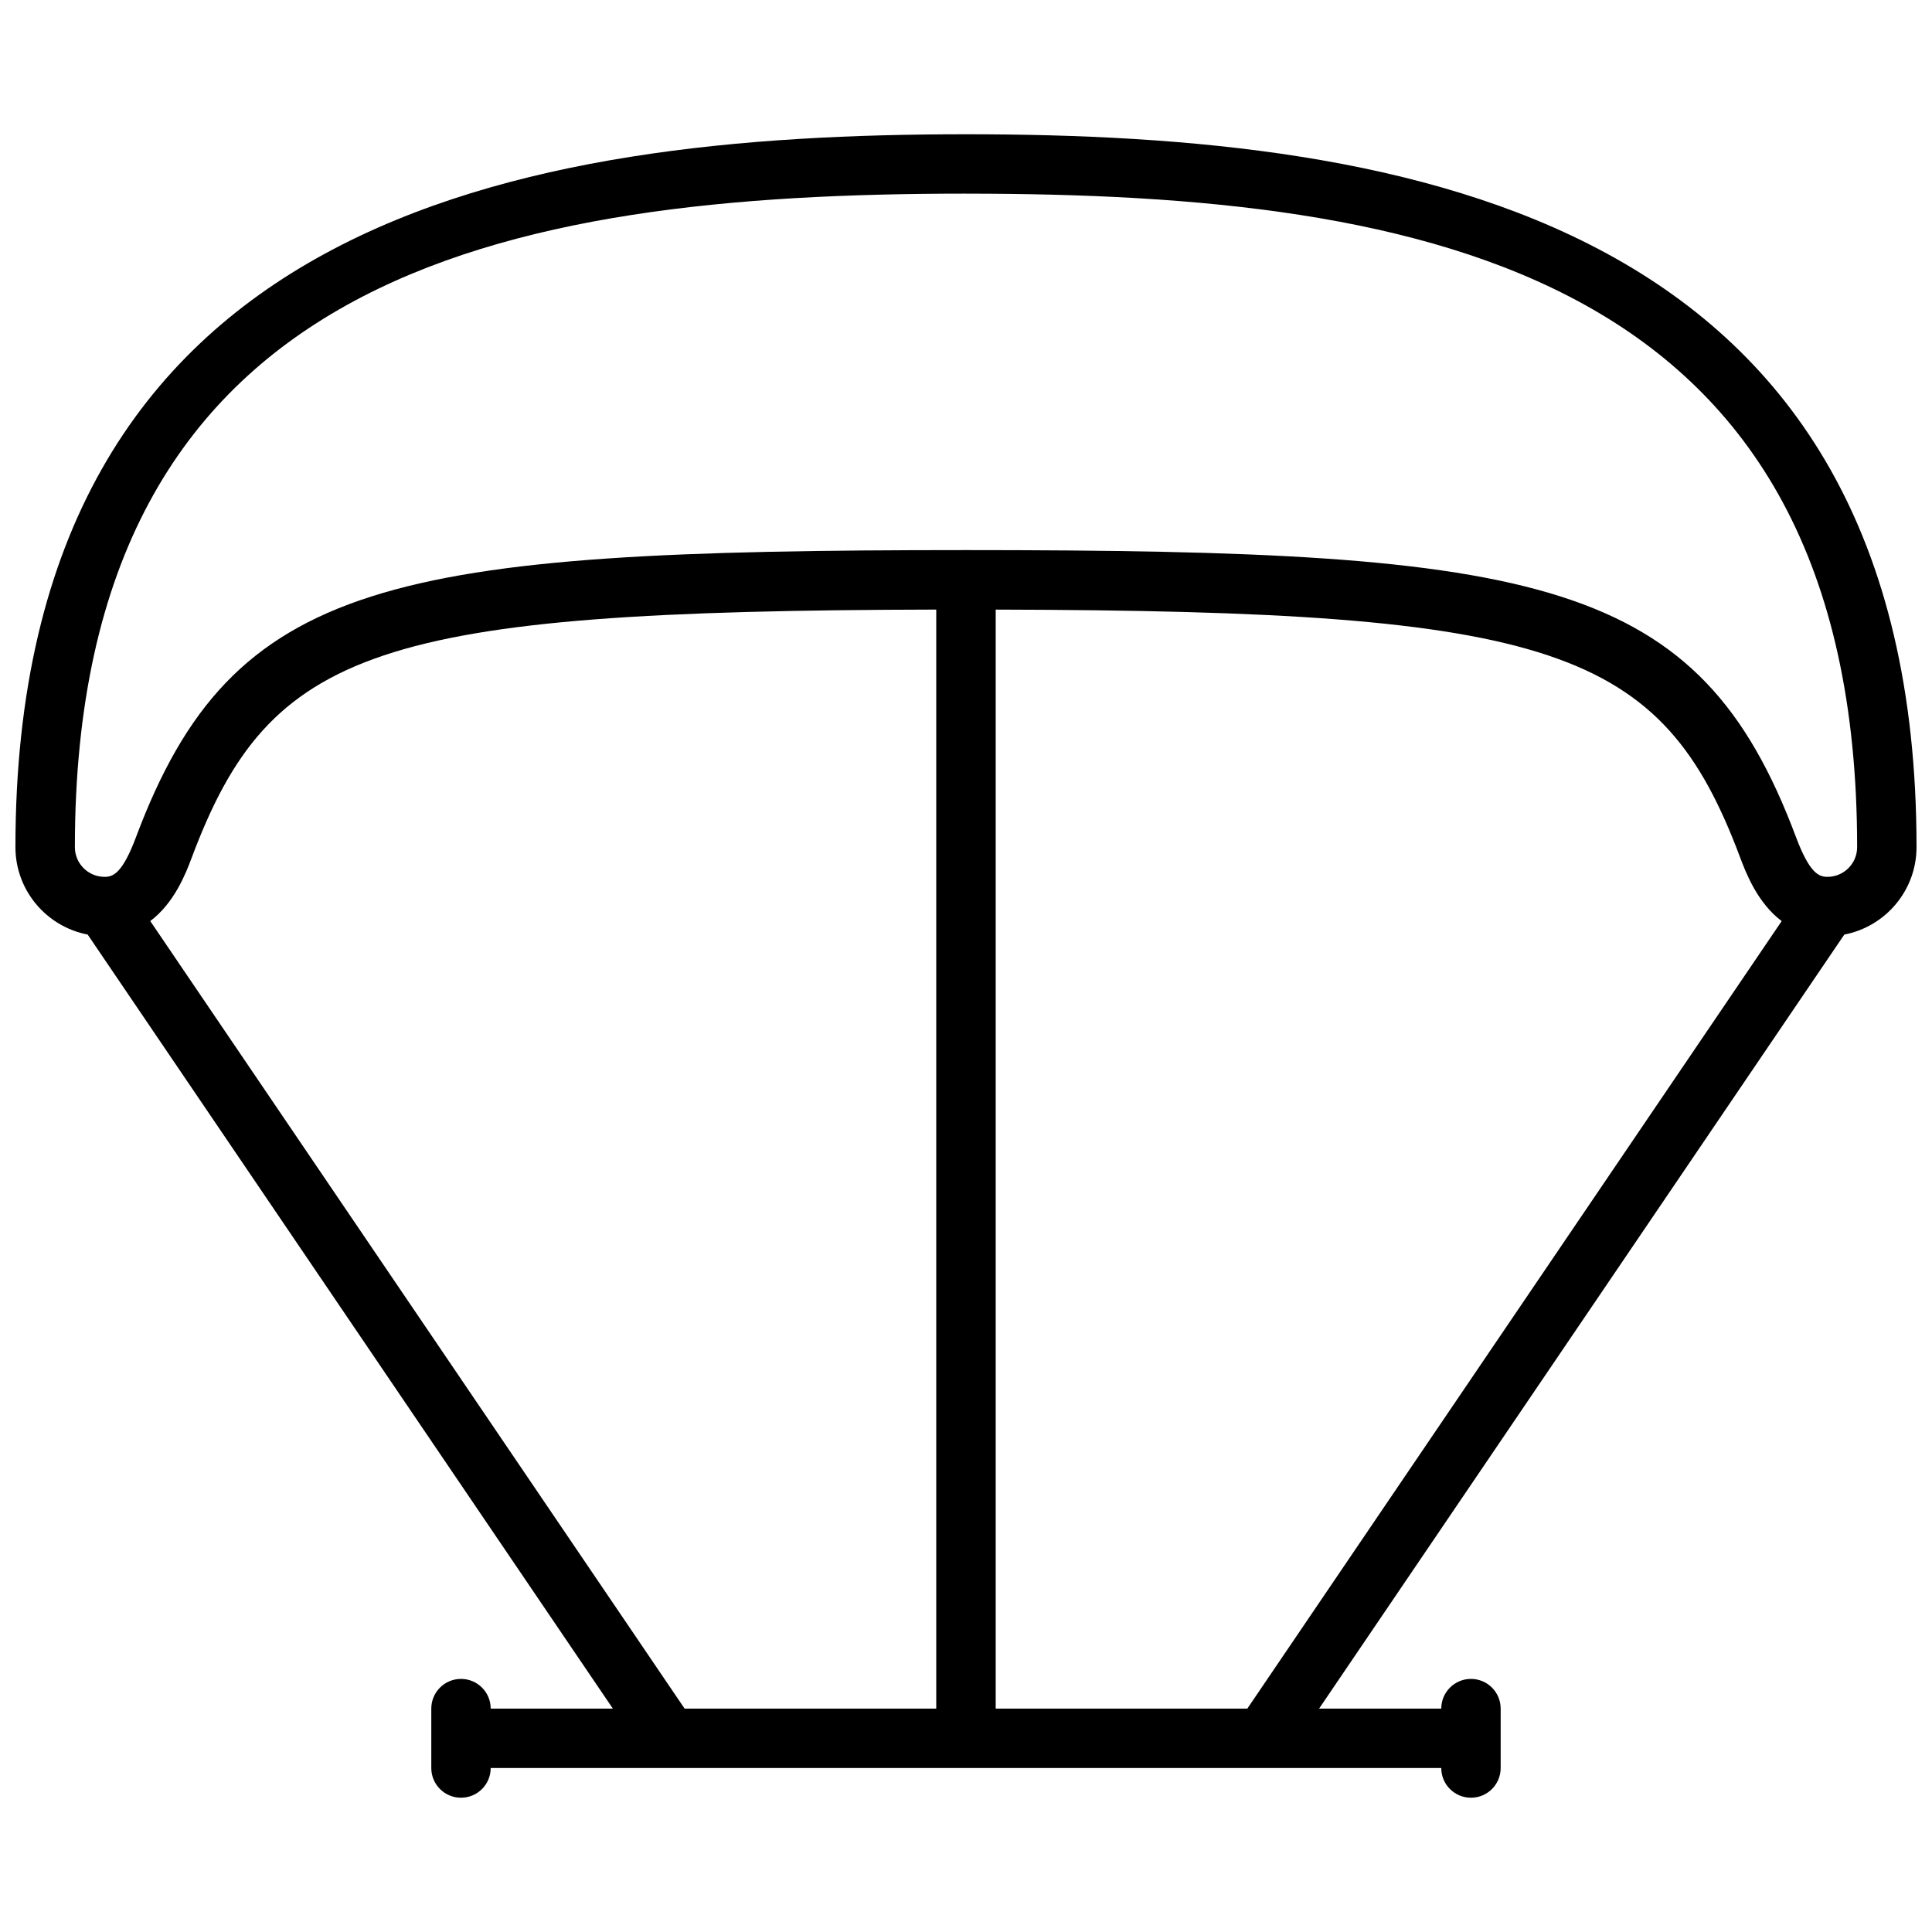 <?xml version="1.0" encoding="UTF-8"?>
<!-- Uploaded to: ICON Repo, www.iconrepo.com, Generator: ICON Repo Mixer Tools -->
<svg width="800px" height="800px" version="1.1" viewBox="144 144 512 512" xmlns="http://www.w3.org/2000/svg">
 <defs>
  <clipPath id="a">
   <path d="m148.09 179h503.81v442h-503.81z"/>
  </clipPath>
 </defs>
 <g clip-path="url(#a)">
  <path d="m651.9 368.51c0-167.46-134.62-188.93-251.9-188.93s-251.91 21.469-251.91 188.93c0 11.492 8.258 21.066 19.145 23.16l139.18 205.13h-32.375c0-4.352-3.519-7.871-7.871-7.871-4.352 0-7.871 3.519-7.871 7.871v15.742c0 4.352 3.519 7.871 7.871 7.871 4.352 0 7.871-3.519 7.871-7.871h251.91c0 4.352 3.519 7.871 7.871 7.871 4.352 0 7.871-3.519 7.871-7.871v-15.742c0-4.352-3.519-7.871-7.871-7.871-4.352 0-7.871 3.519-7.871 7.871h-32.379l139.19-205.13c10.879-2.098 19.137-11.668 19.137-23.16zm-251.9-173.19c122.65 0 236.16 20.98 236.16 173.18 0 4.344-3.527 7.871-7.871 7.871-2.219 0-4.699-0.82-8.375-10.645-25.68-68.48-67.23-75.945-219.91-75.945-152.7 0-194.23 7.461-219.92 75.957-3.668 9.816-6.148 10.637-8.367 10.637-4.344 0-7.871-3.527-7.871-7.871-0.004-152.21 113.5-173.19 236.16-173.19zm-216.18 192.77c6.383-4.785 9.438-12.641 10.996-16.816 20.828-55.555 49.059-65.41 197.3-65.73v291.26h-66.684zm224.05 208.71v-291.25c148.25 0.324 176.48 10.18 197.3 65.723 1.559 4.18 4.621 12.027 10.996 16.824l-141.61 208.7z"/>
 </g>
</svg>